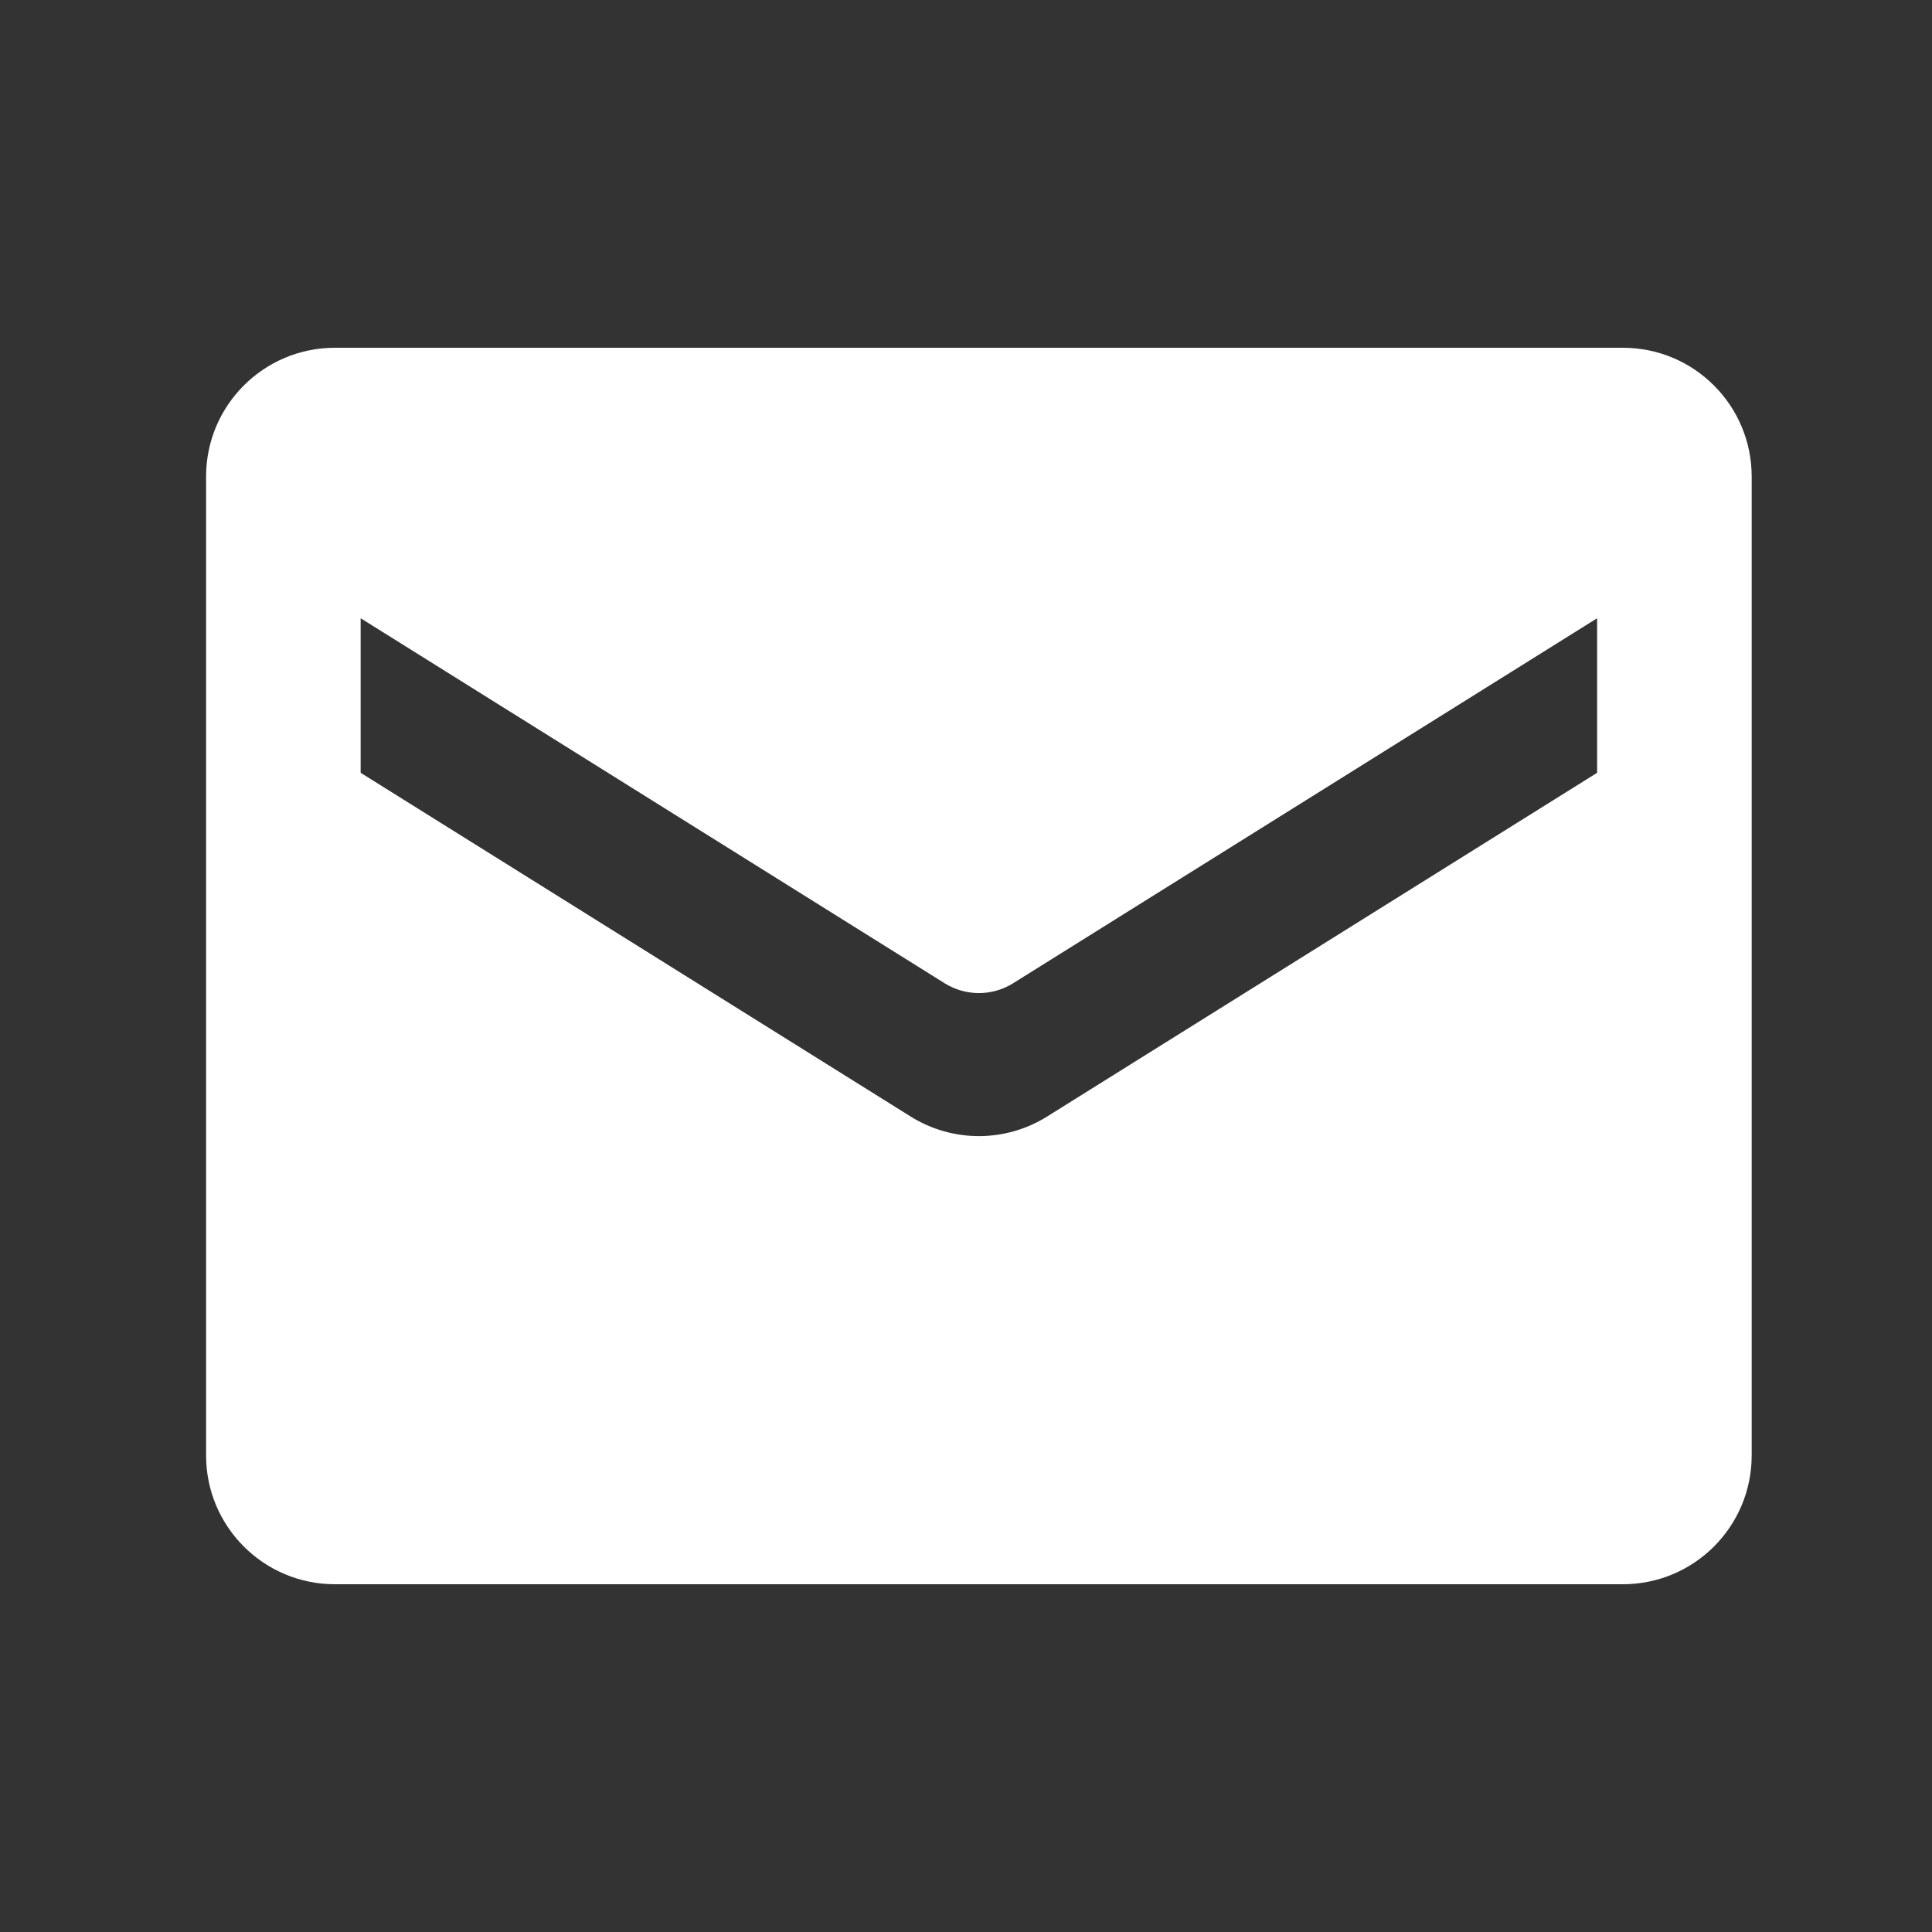 <svg width="30" height="30" viewBox="0 0 30 30" fill="none" xmlns="http://www.w3.org/2000/svg">
<rect x="0" y="0" width="30" height="30" fill="#333333" stroke="none"/>
<g id="ic_mail_fill">
<g id="ic_mail_fill_2">
<path id="Vector" d="M27.2 7.4C27.2 6.295 26.305 5.4 25.2 5.4H5.2C4.096 5.4 3.2 6.295 3.2 7.4V22.6C3.2 23.705 4.096 24.6 5.2 24.6H25.2C26.305 24.6 27.2 23.705 27.2 22.6V7.4ZM24.8 12L16.26 17.337C15.612 17.743 14.789 17.743 14.14 17.337L5.6 12V9.6L14.67 15.269C14.995 15.471 15.406 15.471 15.73 15.269L24.8 9.6V12Z" fill="#FFFFFF"/>
</g>
</g>
</svg>
